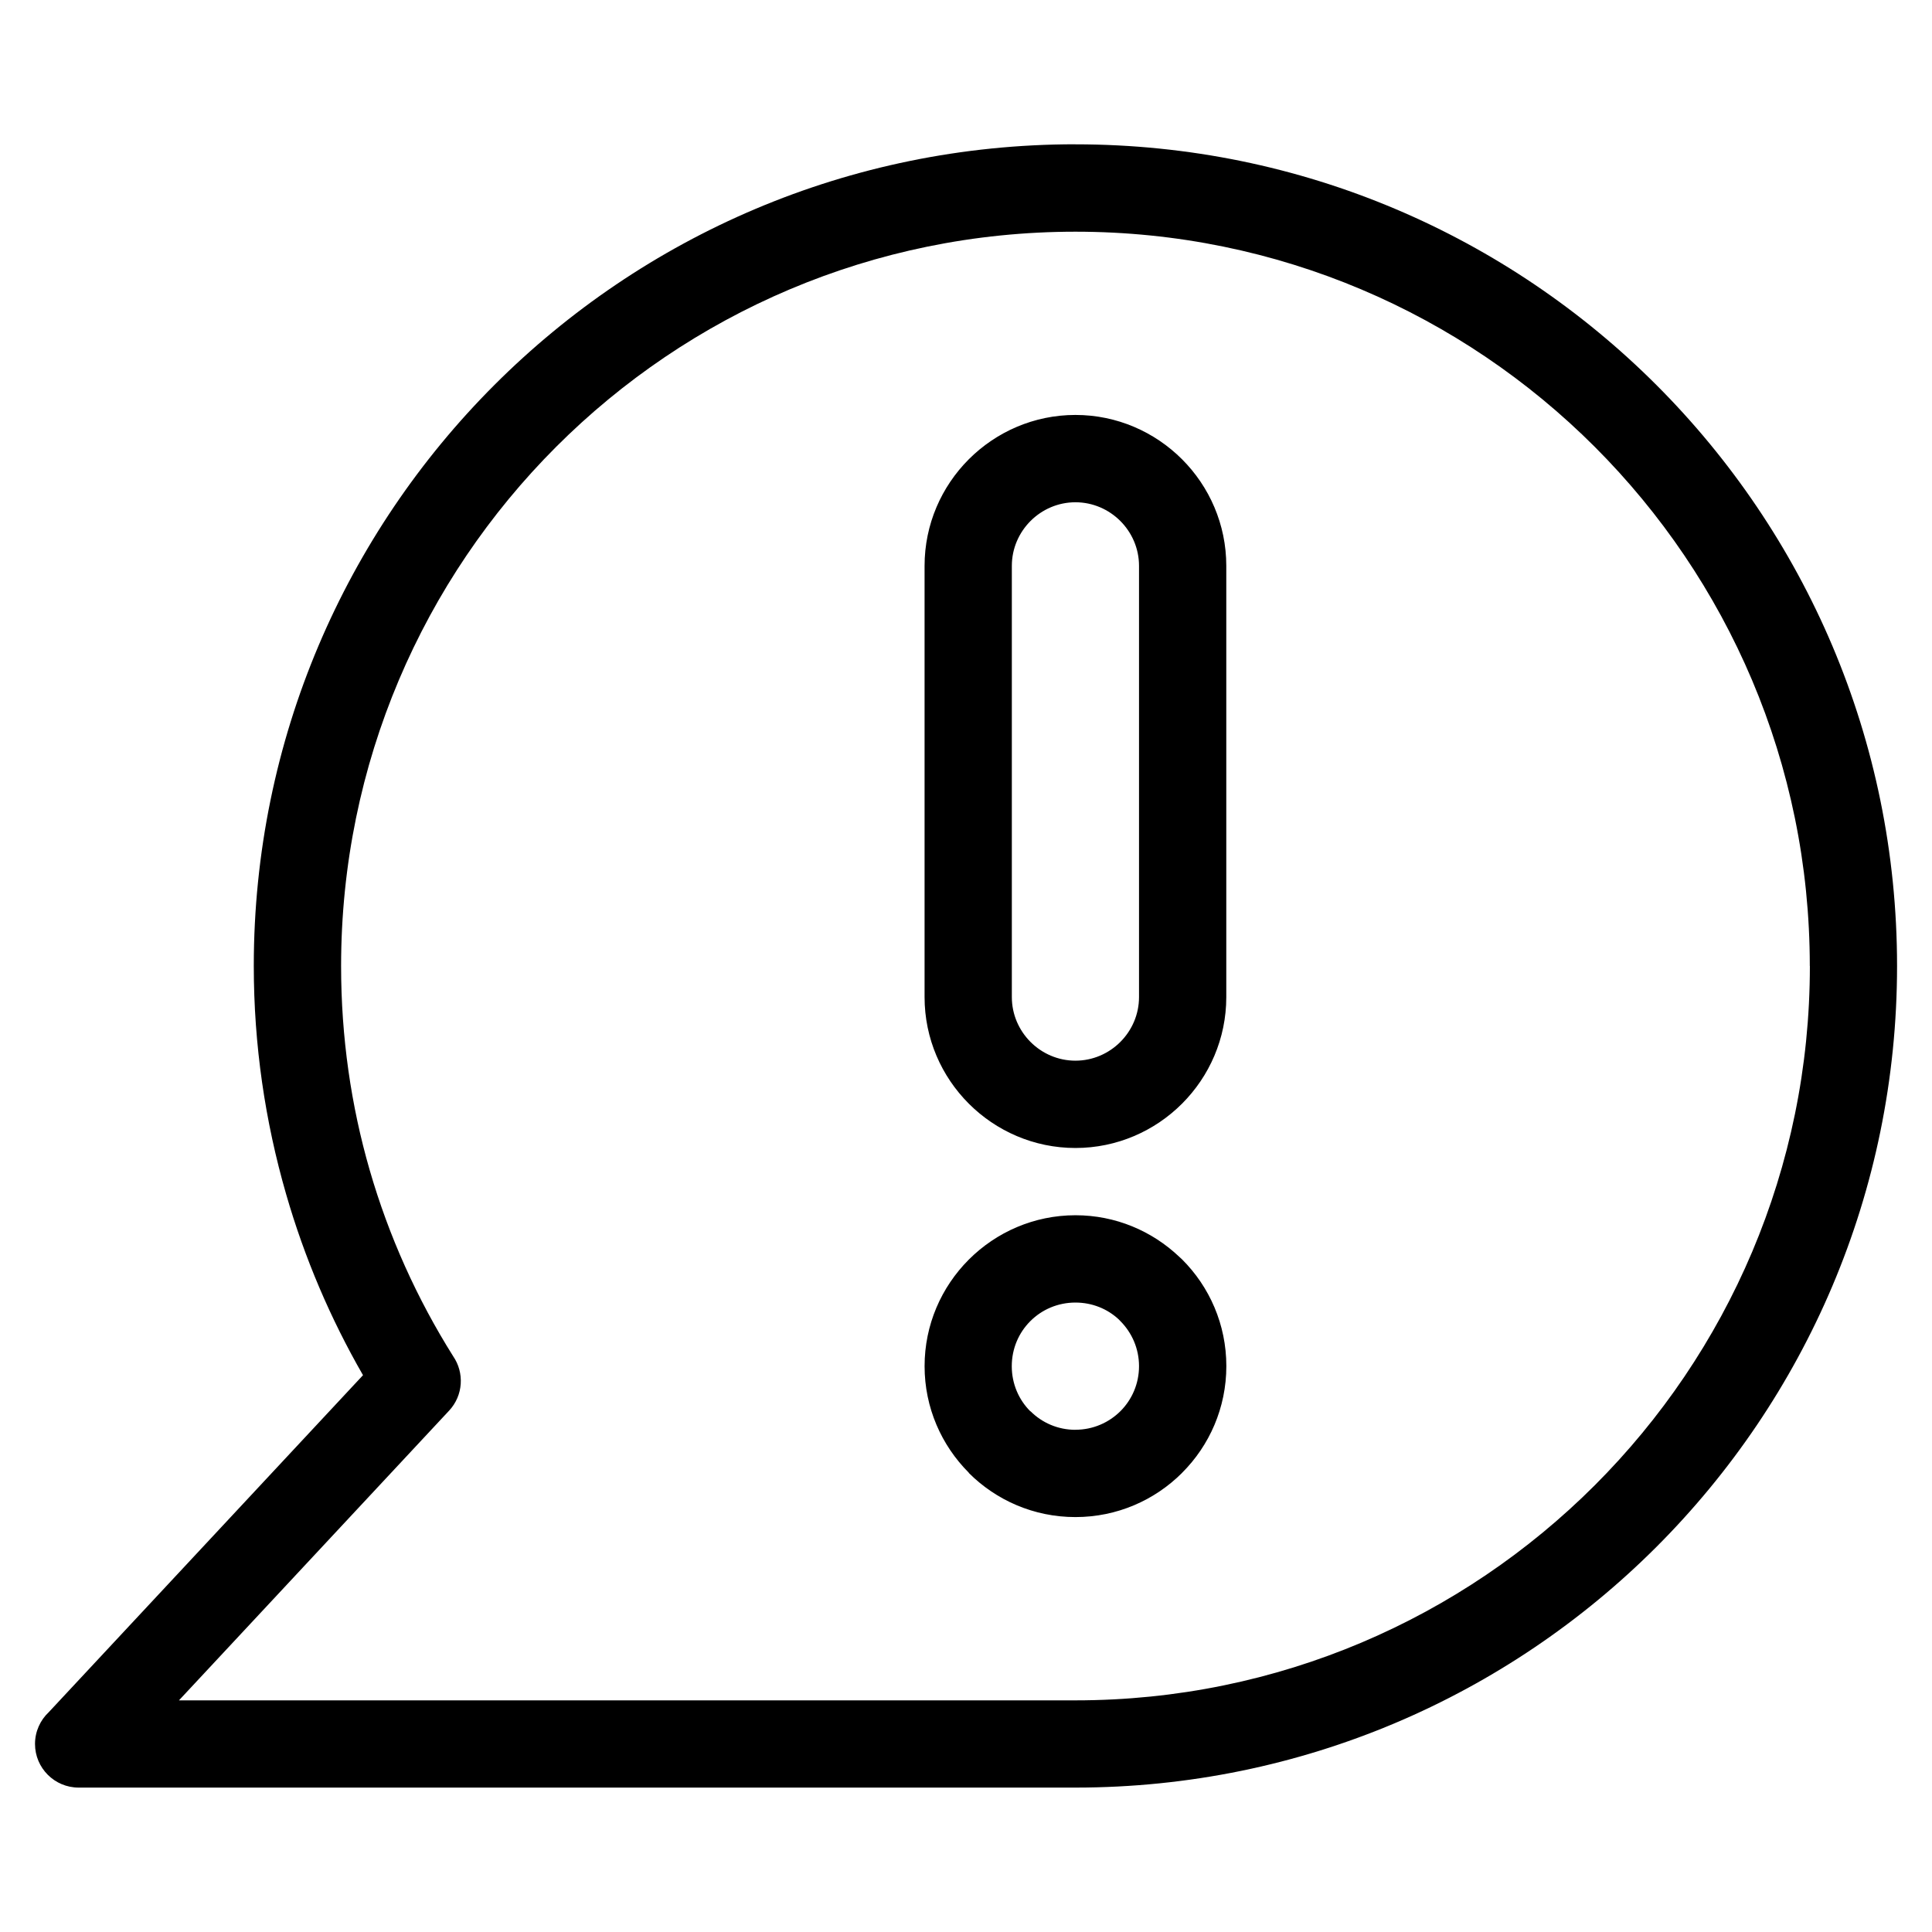 <?xml version="1.0" encoding="UTF-8"?>
<!-- Uploaded to: ICON Repo, www.iconrepo.com, Generator: ICON Repo Mixer Tools -->
<svg fill="#000000" width="800px" height="800px" version="1.1" viewBox="144 144 512 512" xmlns="http://www.w3.org/2000/svg">
 <path d="m429 182.25c120.25 0 217.74 97.488 217.74 217.74s-97.488 217.74-217.74 217.74h-264.16c-6.379 0-11.562-5.184-11.562-11.562 0-3.324 1.406-6.332 3.656-8.434l83.266-89.297c-8.602-14.949-15.492-31.031-20.375-47.973-5.578-19.301-8.57-39.602-8.57-60.488 0-120.25 97.488-217.74 217.74-217.74zm0 340.65c4.656 0 8.871-1.891 11.926-4.926 3.055-3.055 4.926-7.269 4.926-11.926s-1.891-8.871-4.926-11.926l-0.469-0.484c-2.977-2.766-6.996-4.445-11.457-4.445-4.684 0-8.902 1.875-11.926 4.898l-0.047 0.047c-3.023 3.023-4.898 7.227-4.898 11.926 0 4.684 1.875 8.902 4.898 11.926l0.031 0.031 0.031-0.031c3.055 3.055 7.254 4.926 11.926 4.926zm28.266 11.426c-7.238 7.238-17.23 11.715-28.266 11.715-11.047 0-21.039-4.473-28.277-11.715l0.031-0.031c-7.254-7.254-11.73-17.246-11.73-28.25 0-10.973 4.457-20.949 11.684-28.203l0.074-0.074c7.254-7.238 17.246-11.715 28.234-11.715 10.625 0 20.312 4.188 27.508 11.02 0.258 0.227 0.516 0.453 0.754 0.695 7.238 7.227 11.715 17.23 11.715 28.266s-4.473 21.039-11.715 28.266zm-28.266-280.36c11.004 0 21.008 4.504 28.25 11.742 7.238 7.238 11.73 17.246 11.73 28.25v114.28c0 11.004-4.488 21.008-11.73 28.25-7.238 7.238-17.246 11.742-28.25 11.742s-21.008-4.504-28.25-11.742c-7.238-7.238-11.73-17.246-11.73-28.25v-114.28c0-11.004 4.488-21.008 11.73-28.25 7.238-7.238 17.246-11.742 28.25-11.742zm11.895 28.098c-3.055-3.055-7.269-4.957-11.895-4.957s-8.844 1.906-11.895 4.957c-3.055 3.055-4.957 7.269-4.957 11.895v114.28c0 4.625 1.906 8.844 4.957 11.895 3.055 3.055 7.269 4.957 11.895 4.957s8.844-1.906 11.895-4.957c3.055-3.055 4.957-7.269 4.957-11.895v-114.28c0-4.625-1.906-8.844-4.957-11.895zm182.72 117.95c0-107.48-87.133-194.61-194.61-194.61-107.48 0-194.61 87.133-194.61 194.61 0 18.863 2.644 37 7.574 54.062 5.078 17.578 12.59 34.172 22.129 49.348 2.992 4.352 2.691 10.352-1.059 14.391l-71.613 76.797h237.6c107.48 0 194.61-87.133 194.61-194.61z"/>
</svg>